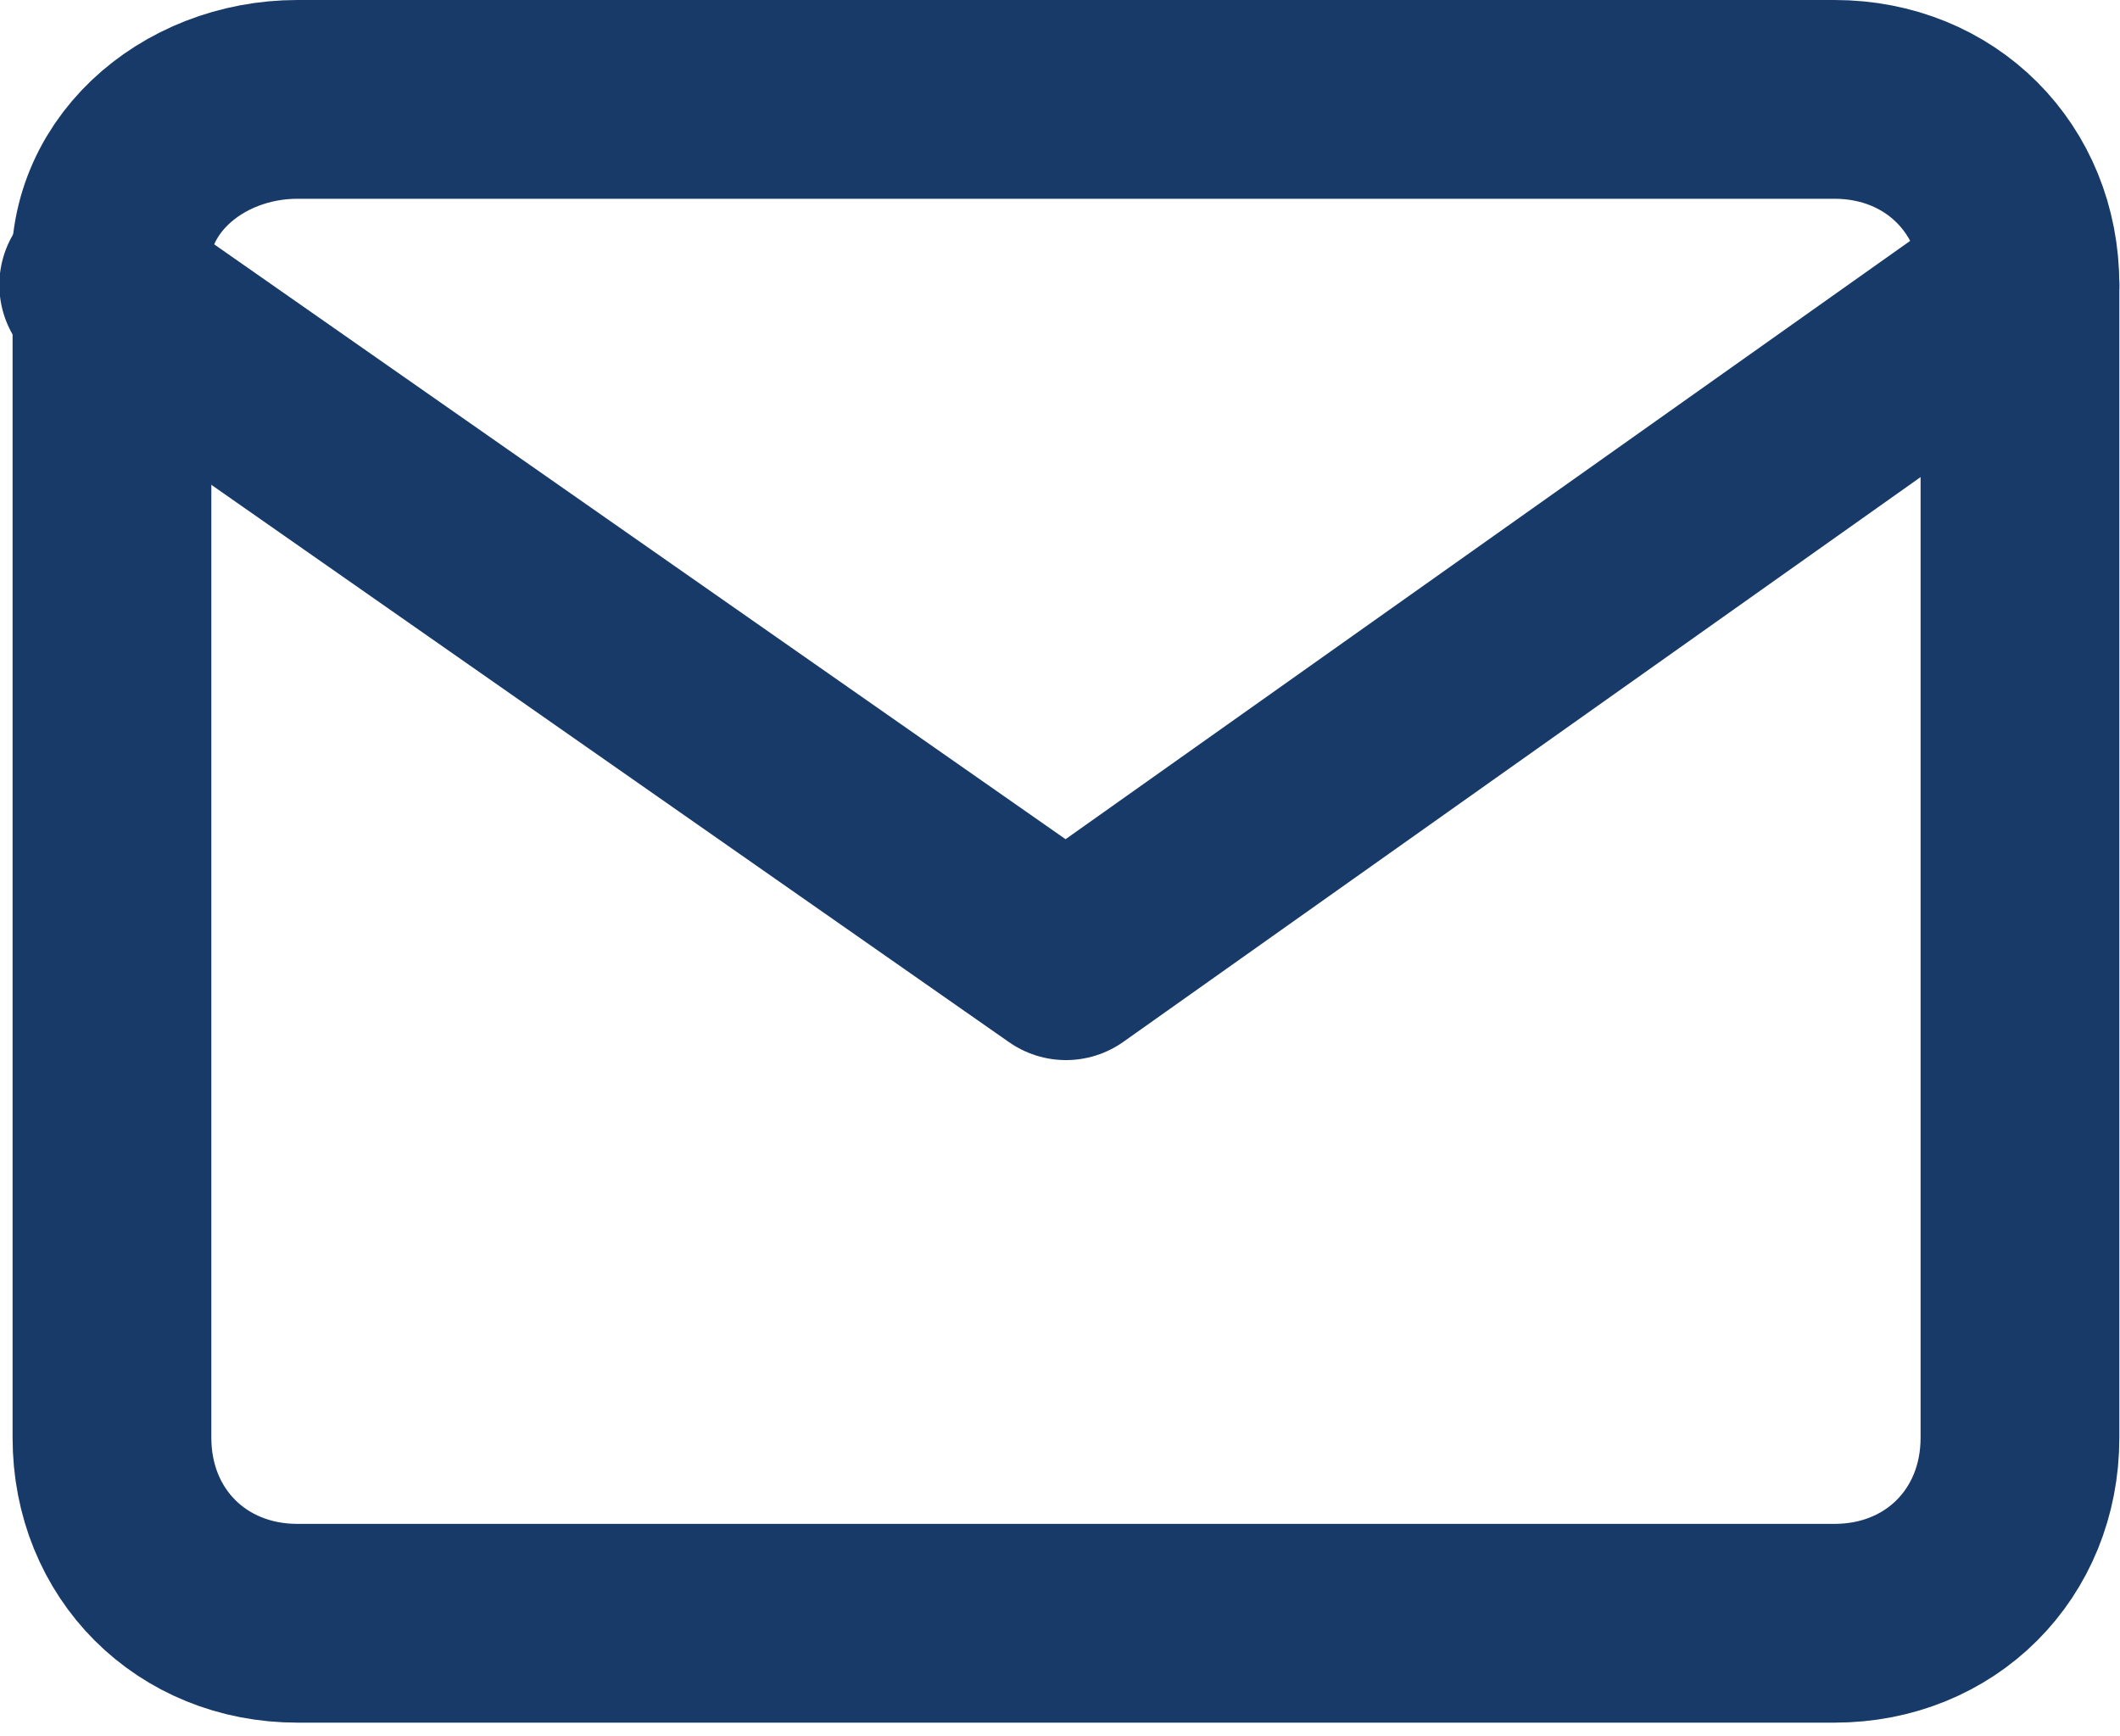 <?xml version="1.0" encoding="utf-8"?>
<!-- Generator: Adobe Illustrator 26.0.1, SVG Export Plug-In . SVG Version: 6.00 Build 0)  -->
<svg version="1.1" id="Ebene_1" xmlns="http://www.w3.org/2000/svg" xmlns:xlink="http://www.w3.org/1999/xlink" x="0px" y="0px"
	 width="16px" height="13.1px" viewBox="0 0 16 13.1" style="enable-background:new 0 0 16 13.1;" xml:space="preserve">
<style type="text/css">
	.st0{fill:none;stroke:#183A68;stroke-width:1.5;stroke-linecap:round;stroke-linejoin:round;}
</style>
<g id="Icon_feather-mail" transform="translate(-1.955 -5.25)">
	<path id="Pfad_549" class="st0" d="M4.2,6h11.6c0.8,0,1.4,0.6,1.4,1.4v8.7c0,0.8-0.6,1.4-1.4,1.4H4.2c-0.8,0-1.4-0.6-1.4-1.4V7.4
		C2.7,6.6,3.4,6,4.2,6z"/>
	<path id="Pfad_550" class="st0" d="M17.2,7.4l-7.2,5.1L2.7,7.4"/>
</g>
</svg>

